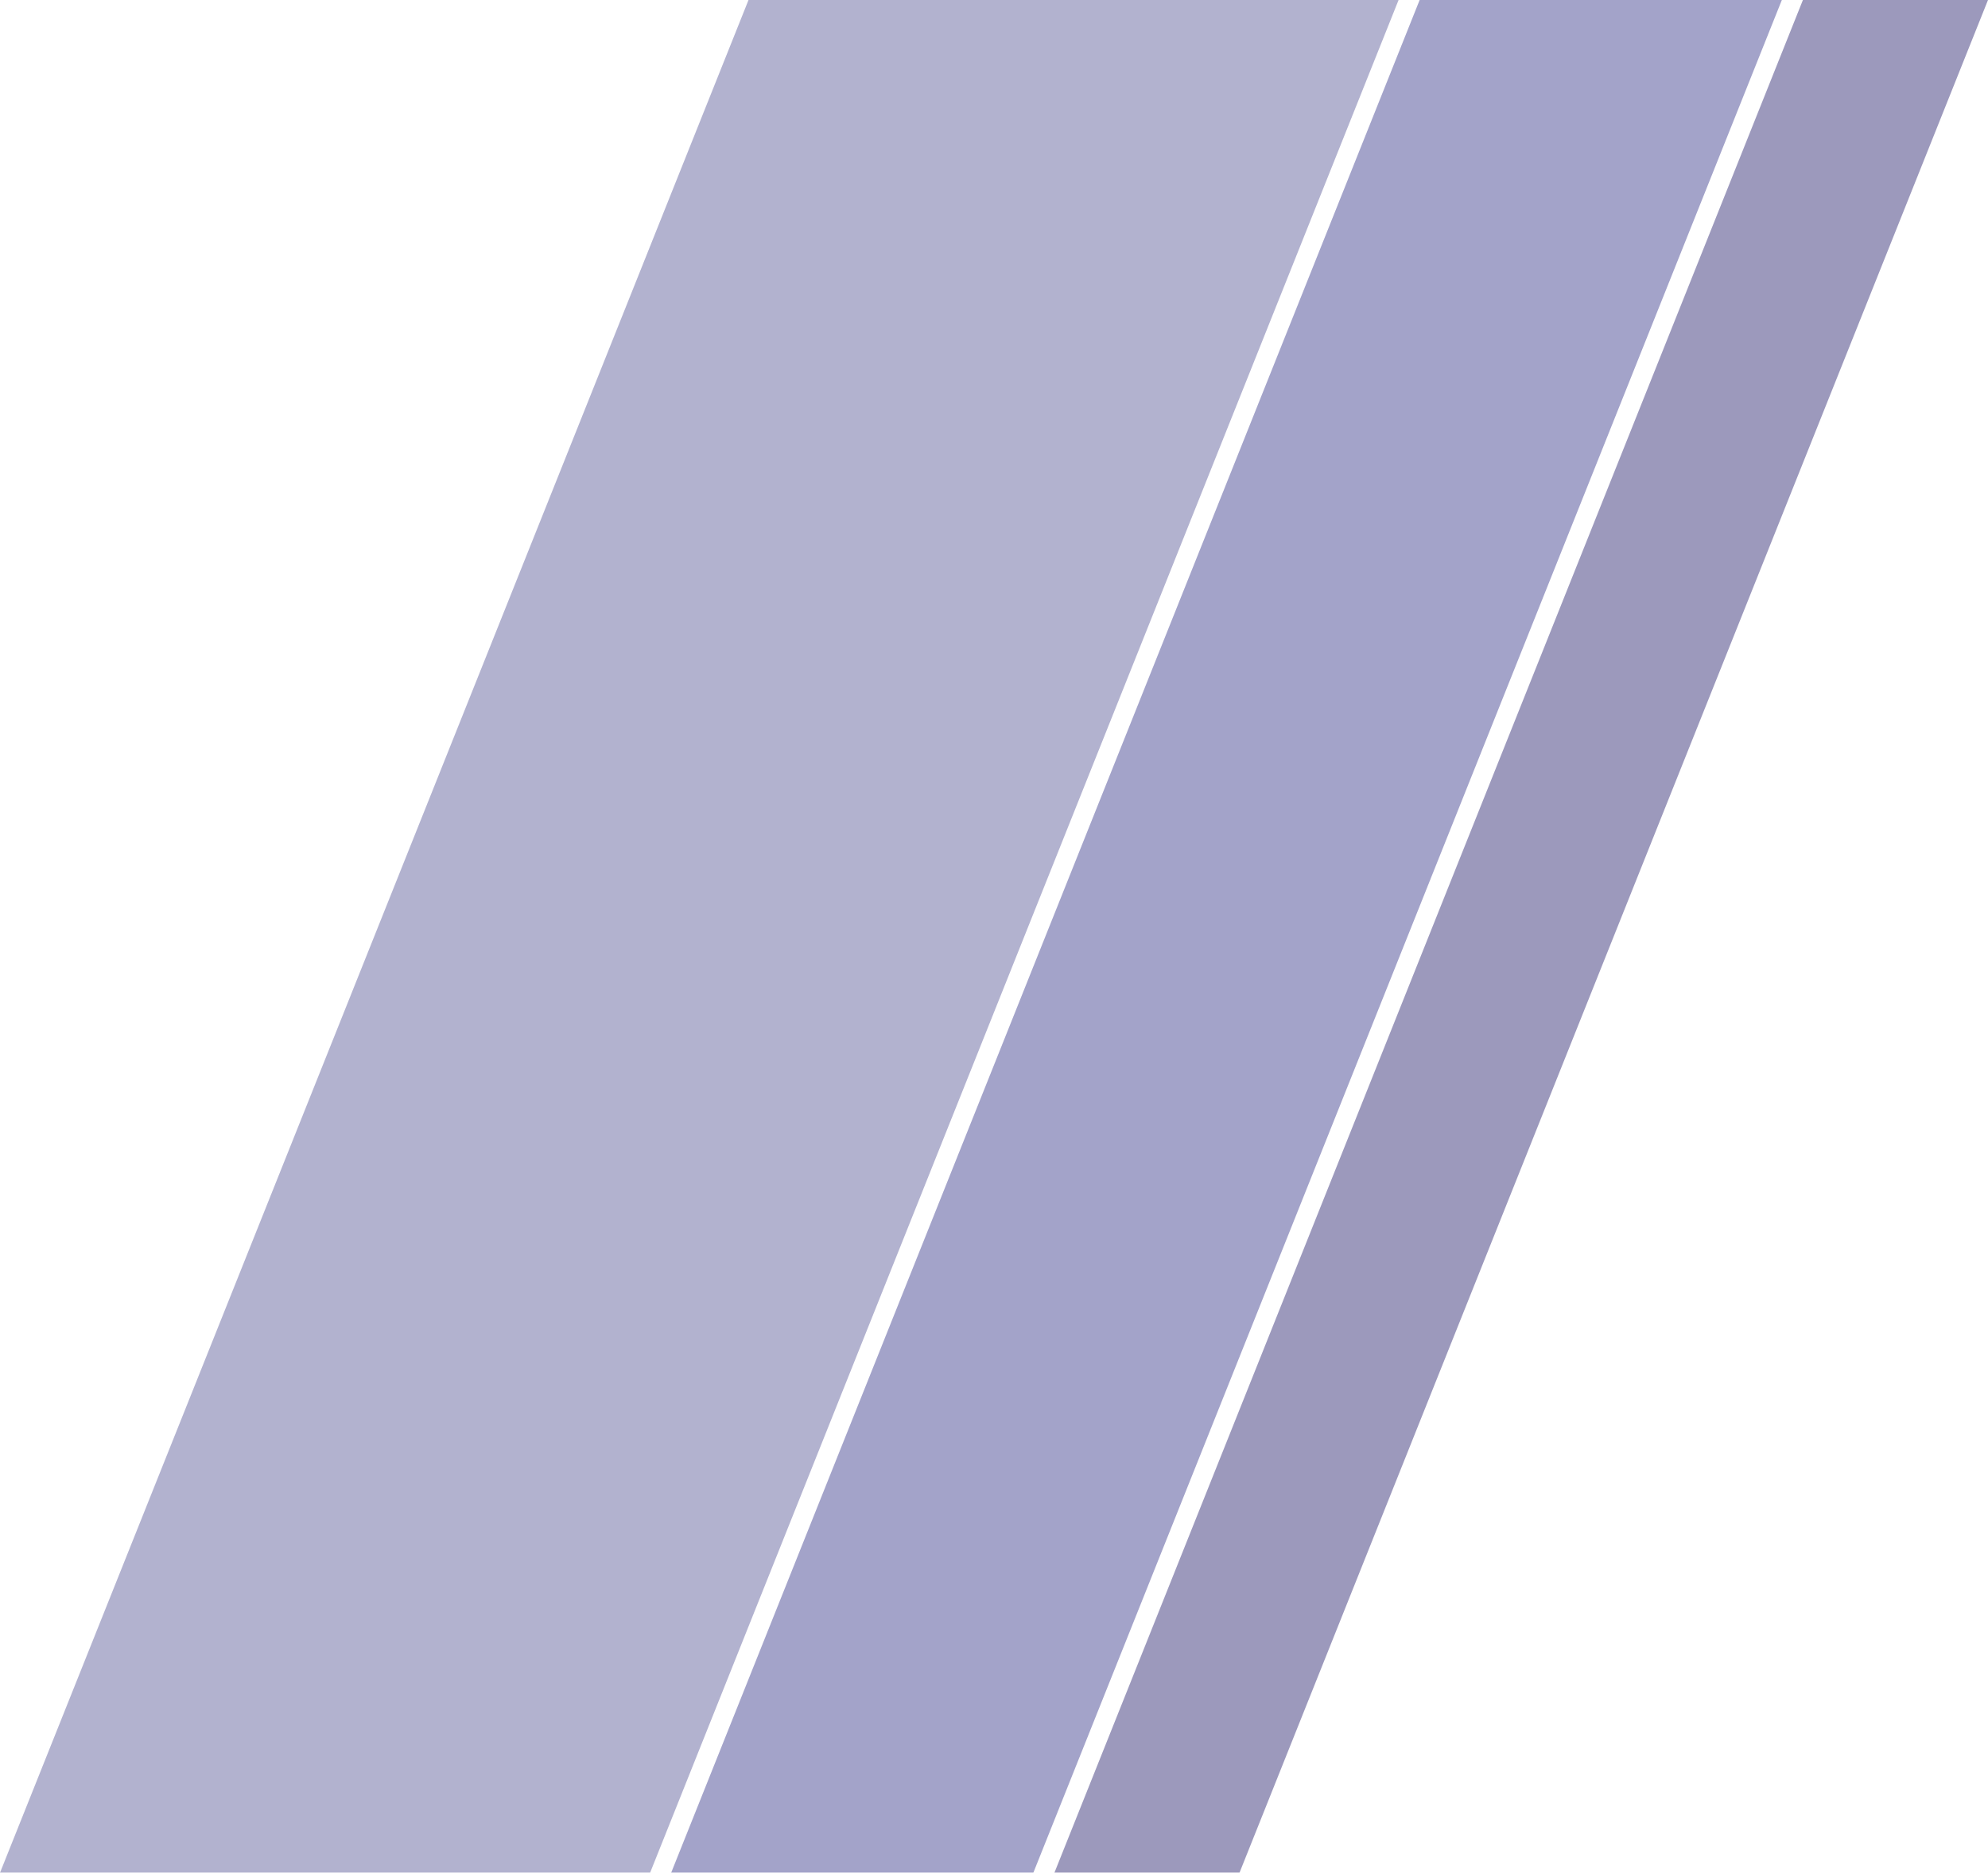<?xml version="1.0" encoding="UTF-8"?>
<svg id="_レイヤー_2" data-name="レイヤー 2" xmlns="http://www.w3.org/2000/svg" viewBox="0 0 849.37 800">
  <defs>
    <style>
      .cls-1 {
        fill: #080058;
      }

      .cls-1, .cls-2, .cls-3 {
        fill-rule: evenodd;
        stroke-width: 0px;
      }

      .cls-4 {
        opacity: .4;
      }

      .cls-2 {
        fill: #181878;
      }

      .cls-3 {
        fill: #3e3e88;
      }
    </style>
  </defs>
  <g id="Main">
    <g>
      <g class="cls-4">
        <polygon class="cls-3" points="535.4 0 319.8 0 0 800 277.75 800 597.54 0 535.4 0"/>
      </g>
      <g class="cls-4">
        <polygon class="cls-2" points="606.54 0 286.75 800 441.49 800 761.29 0 606.54 0"/>
      </g>
      <g class="cls-4">
        <polygon class="cls-1" points="770.29 0 450.49 800 529.57 800 849.37 0 770.29 0"/>
      </g>
    </g>
  </g>
</svg>